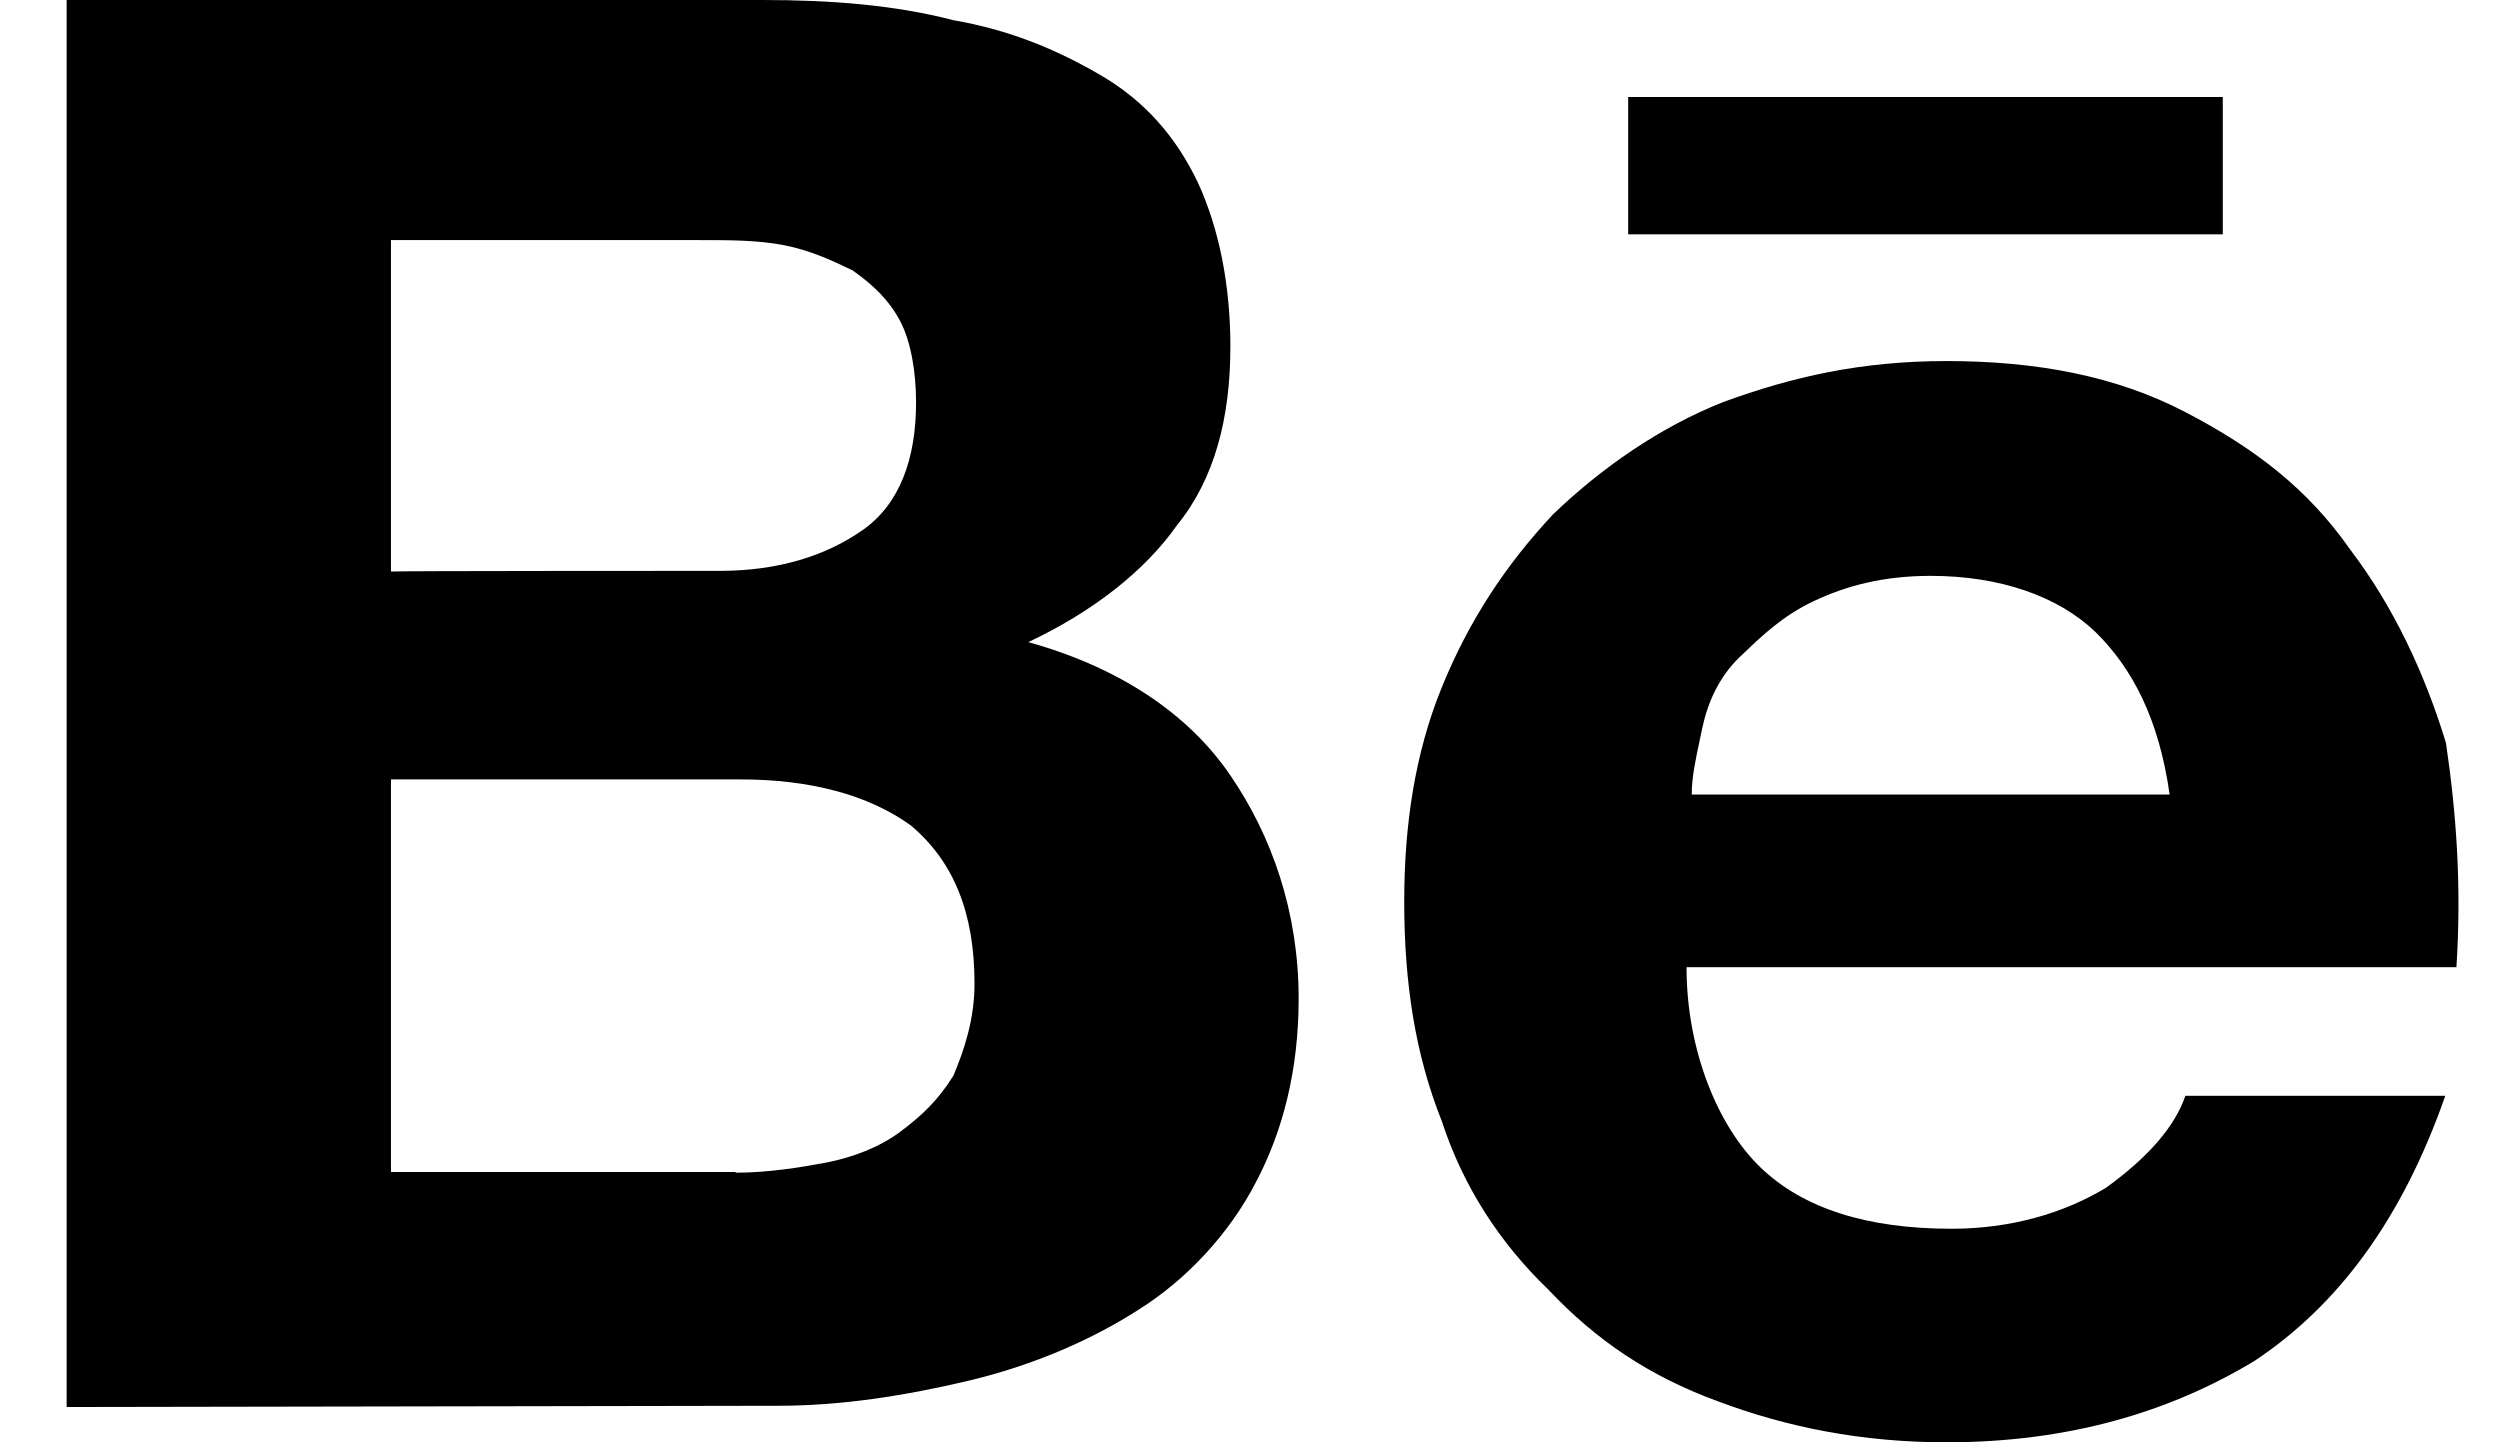 <svg width="26" height="15" viewBox="0 0 26 15" fill="none" xmlns="http://www.w3.org/2000/svg">
<path fill-rule="evenodd" clip-rule="evenodd" d="M7.929 0C8.646 0 9.308 0.052 9.915 0.21C10.523 0.315 11.021 0.531 11.465 0.793C11.909 1.055 12.236 1.429 12.462 1.907C12.68 2.385 12.796 2.969 12.796 3.604C12.796 4.345 12.632 4.98 12.243 5.459C11.909 5.937 11.363 6.363 10.694 6.678C11.636 6.94 12.352 7.418 12.789 8.054C13.226 8.689 13.506 9.482 13.506 10.387C13.506 11.127 13.342 11.763 13.062 12.294C12.789 12.824 12.346 13.303 11.847 13.617C11.349 13.938 10.741 14.2 10.079 14.358C9.417 14.515 8.755 14.62 8.093 14.62L0.693 14.633V0H7.929ZM7.486 5.937C8.094 5.937 8.592 5.78 8.974 5.511C9.357 5.242 9.527 4.771 9.527 4.187C9.527 3.866 9.473 3.552 9.363 3.342C9.254 3.132 9.09 2.968 8.865 2.811C8.647 2.706 8.421 2.601 8.148 2.549C7.875 2.497 7.596 2.497 7.268 2.497H4.066V5.944C4.066 5.937 7.486 5.937 7.486 5.937ZM8.592 12.091C8.312 12.143 7.985 12.196 7.65 12.196V12.189H4.066V8.106H7.705C8.421 8.106 9.029 8.264 9.473 8.585C9.916 8.958 10.135 9.489 10.135 10.23C10.135 10.603 10.026 10.924 9.916 11.186C9.753 11.448 9.582 11.606 9.363 11.77C9.145 11.933 8.865 12.038 8.592 12.091Z" fill="black"/>
<path fill-rule="evenodd" clip-rule="evenodd" d="M23.117 1.009H16.933V2.437H23.117V1.009ZM18.311 12.143C18.755 12.569 19.417 12.779 20.297 12.779C20.905 12.779 21.458 12.621 21.902 12.353C22.345 12.032 22.618 11.717 22.728 11.396H25.431C24.987 12.667 24.325 13.572 23.444 14.155C22.564 14.686 21.512 15 20.243 15C19.362 15 18.584 14.843 17.867 14.574C17.151 14.312 16.598 13.938 16.099 13.408C15.601 12.929 15.219 12.346 14.994 11.658C14.72 10.97 14.604 10.229 14.604 9.378C14.604 8.585 14.714 7.838 14.994 7.15C15.274 6.461 15.656 5.878 16.154 5.347C16.652 4.869 17.26 4.443 17.922 4.181C18.639 3.919 19.355 3.755 20.243 3.755C21.185 3.755 22.011 3.912 22.728 4.286C23.444 4.659 23.997 5.079 24.441 5.714C24.885 6.298 25.212 6.986 25.438 7.726C25.547 8.467 25.601 9.214 25.547 10.059H17.54C17.54 10.924 17.867 11.717 18.311 12.143ZM21.792 6.572C21.403 6.199 20.796 5.989 20.079 5.989C19.581 5.989 19.198 6.094 18.864 6.251C18.542 6.403 18.327 6.609 18.117 6.811L18.092 6.834C17.874 7.044 17.758 7.313 17.703 7.575C17.695 7.616 17.686 7.655 17.678 7.694L17.678 7.694C17.633 7.904 17.594 8.086 17.594 8.263H22.564C22.454 7.477 22.174 6.946 21.792 6.572Z" fill="black"/>
</svg>
